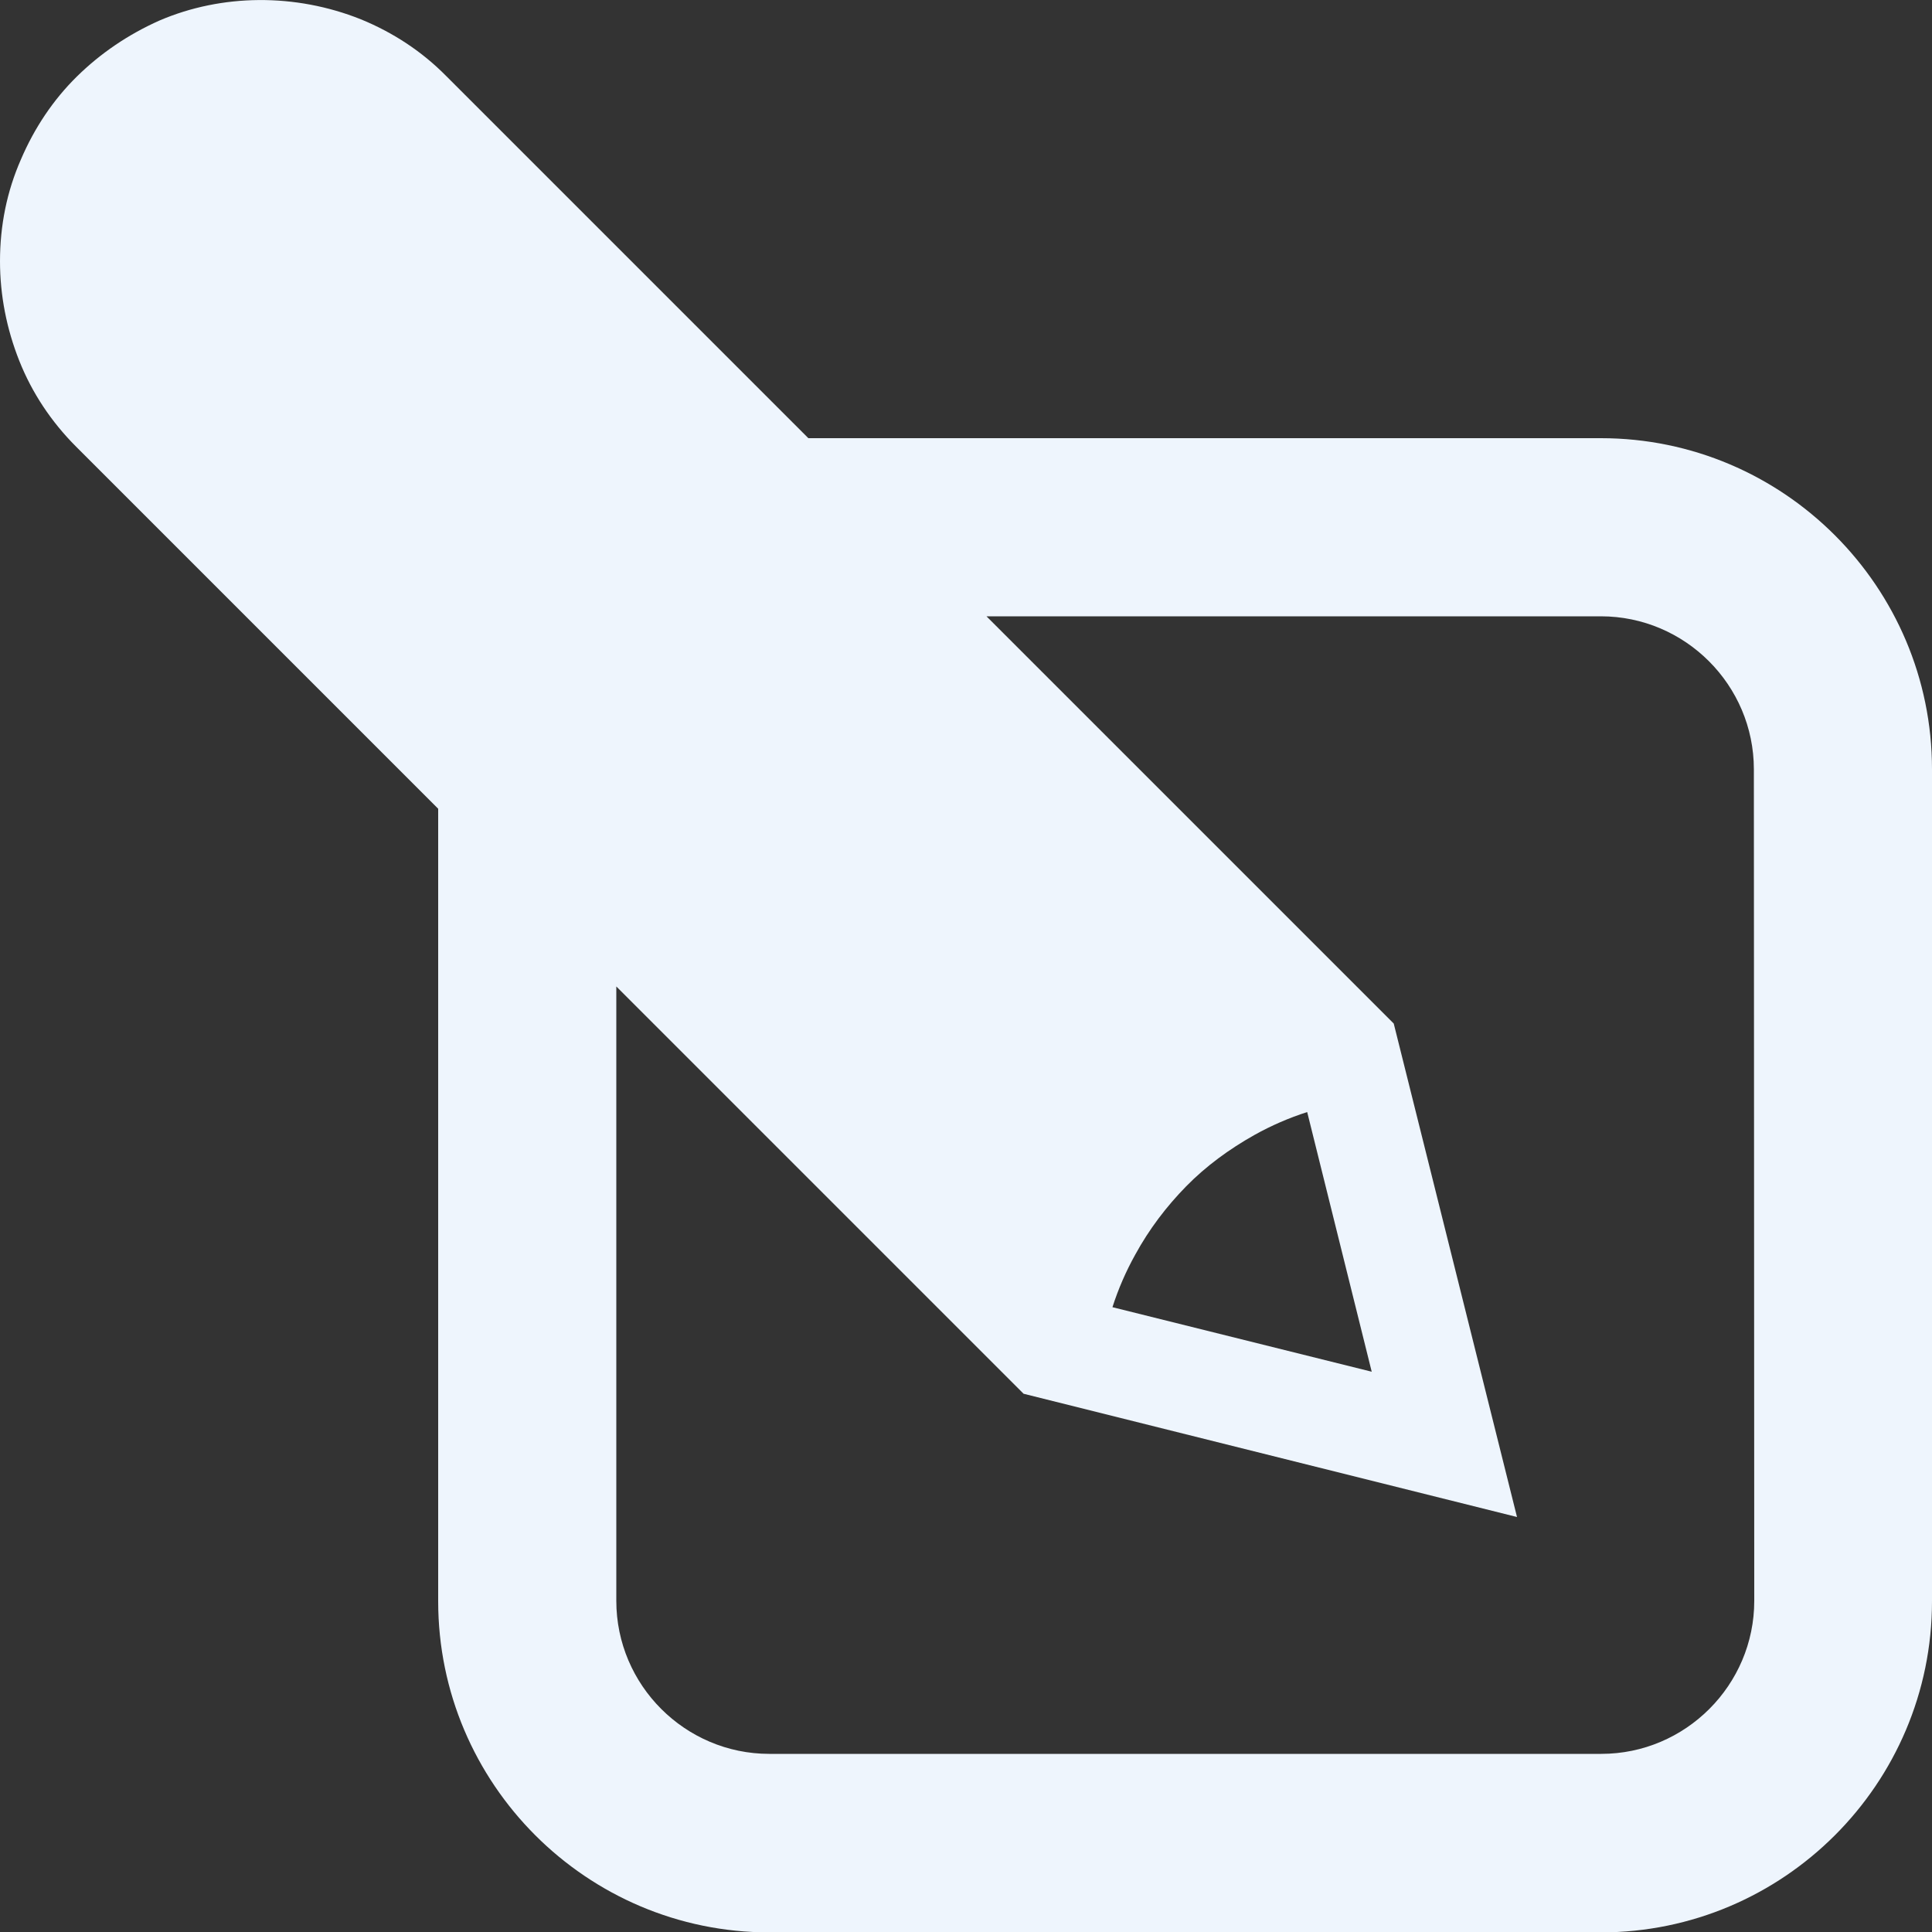 <?xml version="1.0" encoding="utf-8"?>
<!-- Generator: Adobe Illustrator 26.0.1, SVG Export Plug-In . SVG Version: 6.00 Build 0)  -->
<svg version="1.1" id="Layer_1" xmlns="http://www.w3.org/2000/svg" xmlns:xlink="http://www.w3.org/1999/xlink" x="0px" y="0px"
	 viewBox="0 0 500 500" style="enable-background:new 0 0 500 500;" xml:space="preserve">
<rect x="0" y="0" width="500" height="500" fill="#333333" stroke="none"/>
<style type="text/css">
	.st0{fill:#EEF5FD;}
</style>
<path class="st0" d="M414.3,113.4H209.2l-93.7-93.7C109.2,13.3,101.7,8.4,93.4,5c-17-6.8-36-6.6-52.1,0.3
	C33.2,8.9,26,13.8,19.9,19.8S8.9,33.1,5.4,41.3C1.8,49.5,0,58.3,0,67.6c0,8.8,1.7,17.5,5,25.8c3.3,8.3,8.3,15.8,14.7,22.2l93.7,93.7
	v205.1c0,47.2,38.4,85.7,85.7,85.7h215.2c47.2,0,85.7-38.4,85.7-85.7V199.1C500,151.9,461.6,113.4,414.3,113.4z M324.7,293.7
	c4.3-2.4,8.9-4.4,13.6-5.9L355,355l-67.1-16.7c1.5-4.7,3.5-9.3,5.9-13.6c3.6-6.6,8.1-12.5,13.2-17.7
	C312.1,301.8,318.1,297.4,324.7,293.7z M454,414.3c0,21.8-17.8,39.6-39.6,39.6H199.1c-21.8,0-39.6-17.8-39.6-39.6V255.3l105.4,105.4
	l127.7,31.9l-31.9-127.7L255.3,159.5h159c21.8,0,39.6,17.8,39.6,39.6L454,414.3L454,414.3z"/>
</svg>

